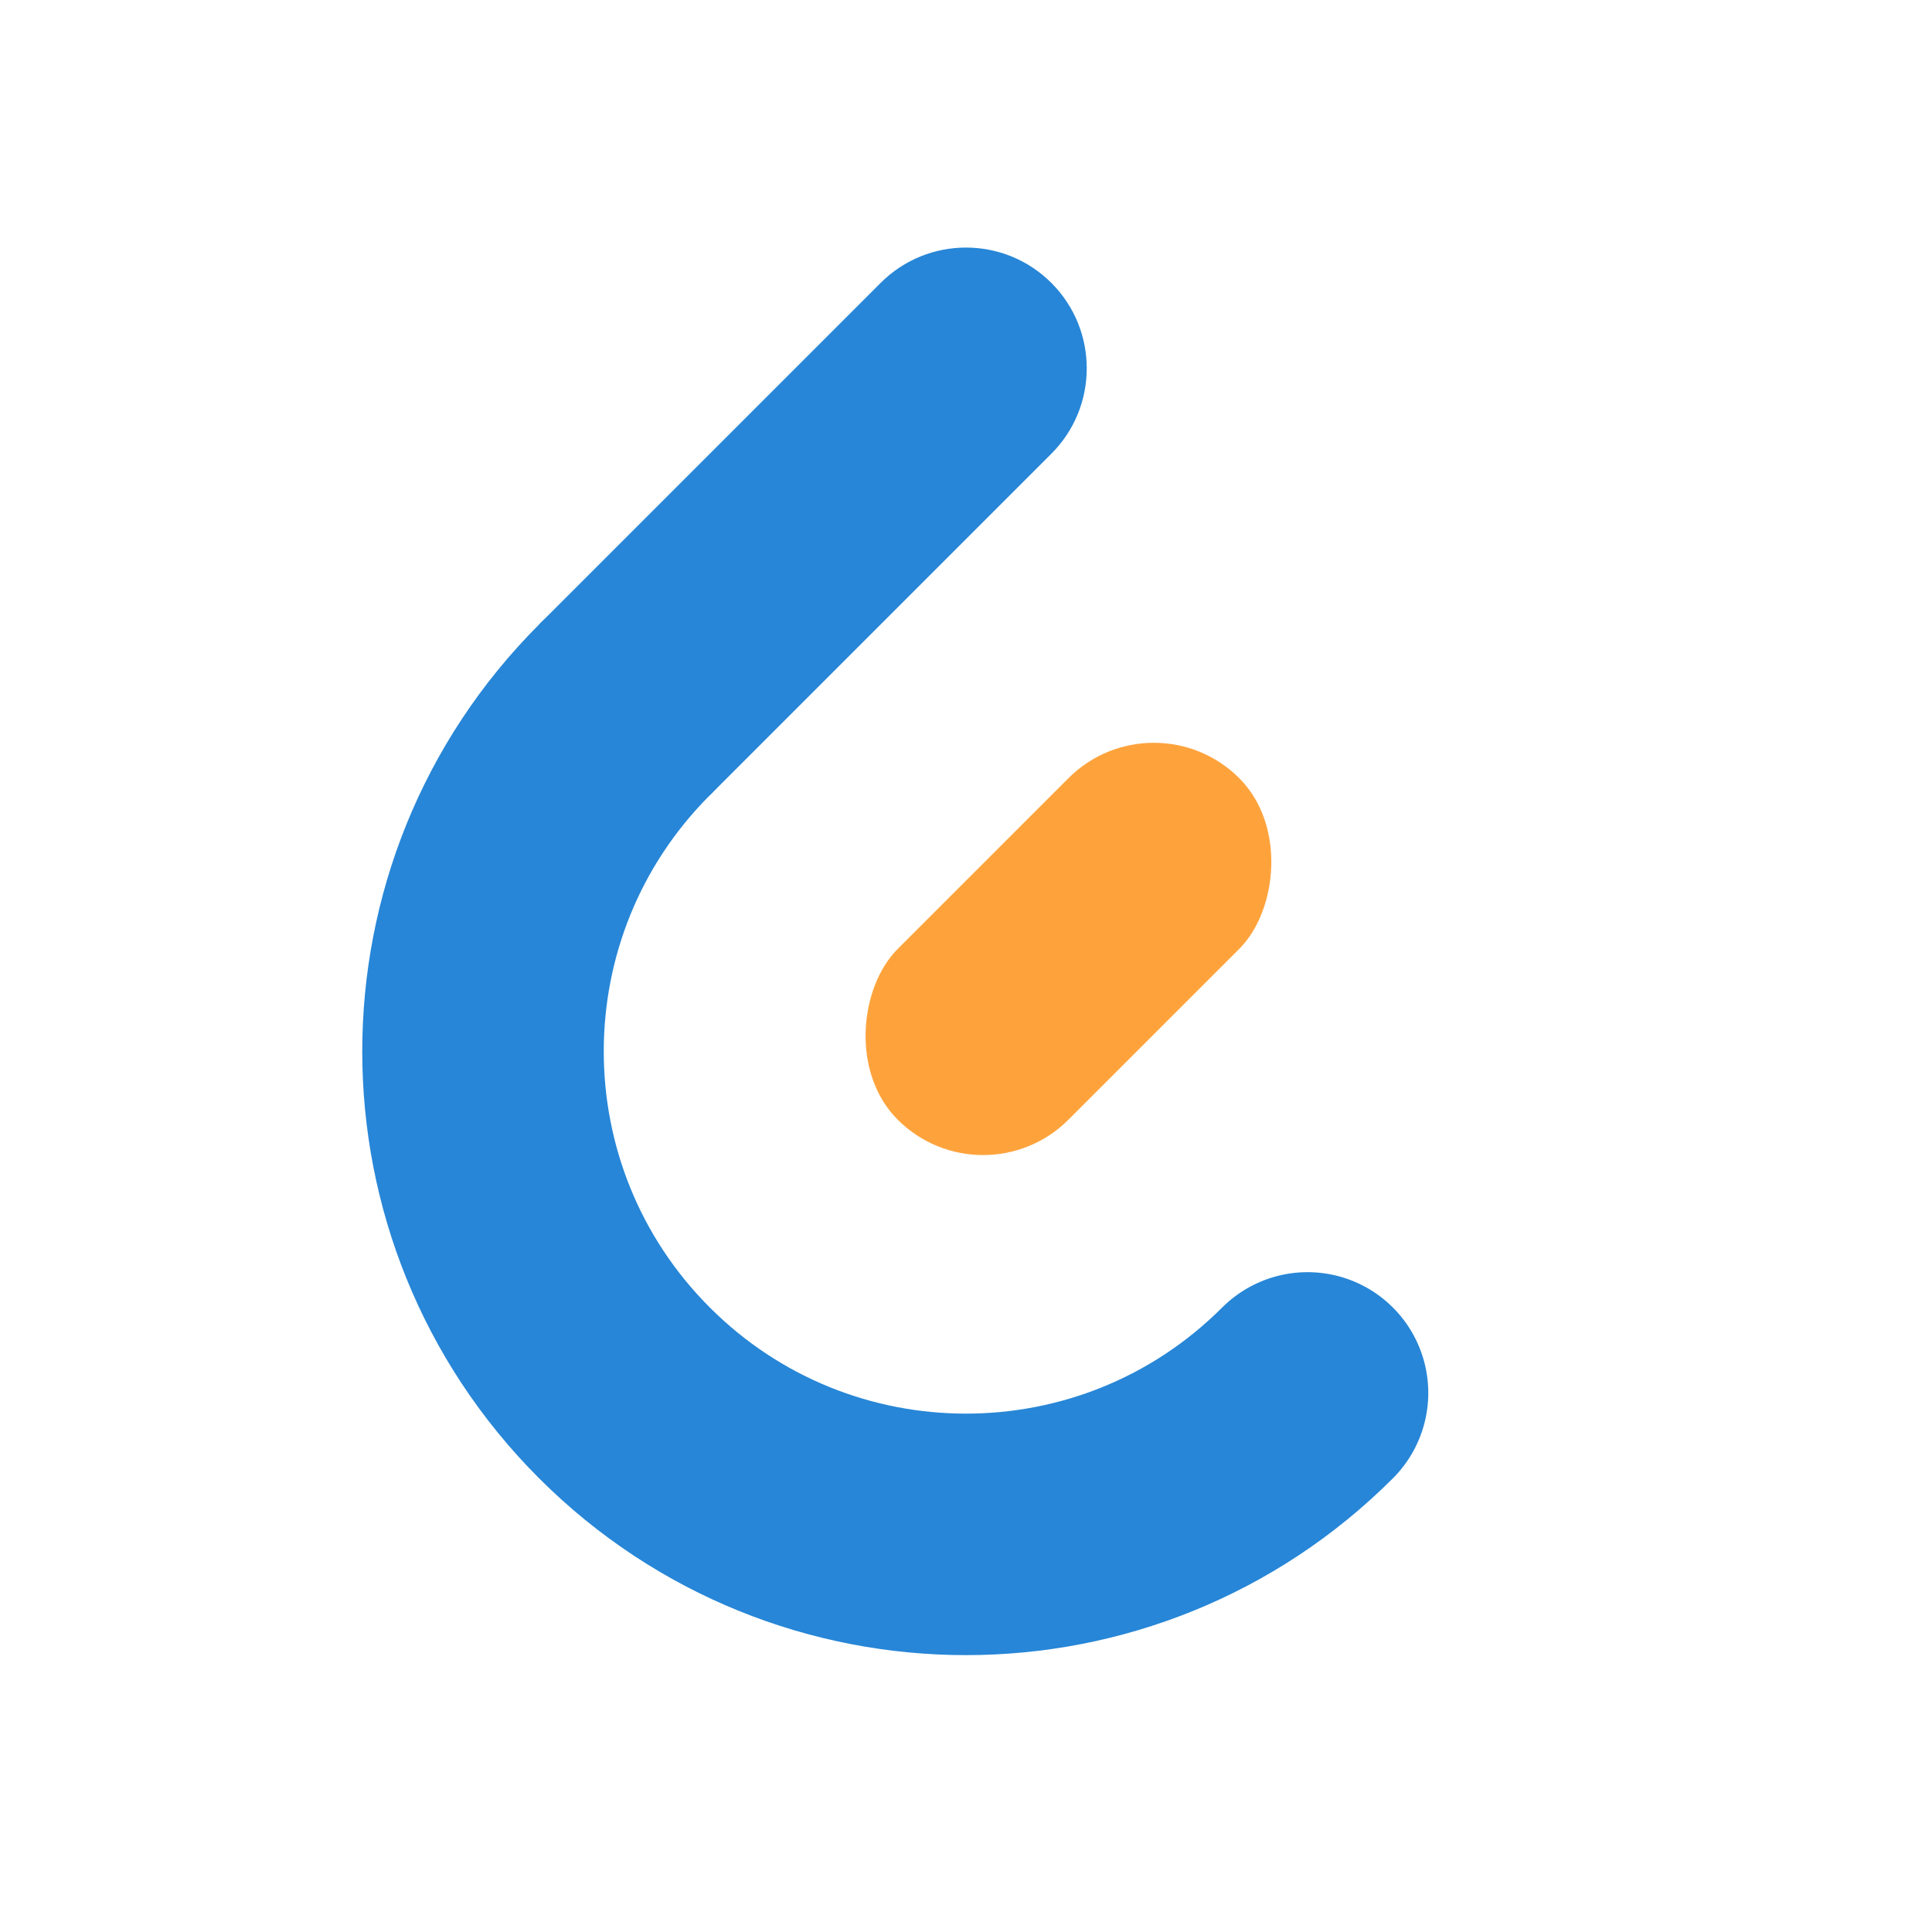 <?xml version="1.0" encoding="UTF-8"?>
<svg width="800px" height="800px" viewBox="0 0 800 800" version="1.1" xmlns="http://www.w3.org/2000/svg" xmlns:xlink="http://www.w3.org/1999/xlink">
    <title>EFI</title>
    <g id="EFI" stroke="none" stroke-width="1" fill="none" fill-rule="evenodd">
        <g id="logo" transform="translate(400, 400) rotate(45) translate(-400, -400)translate(175, 175)">
            <path d="M50,250 C50,360.457 139.543,450 250,450 C360.457,450 450,360.457 450,250" id="Path" stroke="#2786D7" stroke-width="100" stroke-linecap="round"></path>
            <path d="M50,0 C77.614,2.03277422e-15 100,22.386 100,50 L100,250 L100,250 L0,250 L7.10542736e-15,50 C3.7236586e-15,22.386 22.386,1.21780805e-14 50,7.10542736e-15 Z" id="Rectangle" fill="#2786D7"></path>
            <rect id="中间" fill="#FEA33C" x="200" y="90" width="100" height="200" rx="50"></rect>
        </g>
    </g>
</svg>